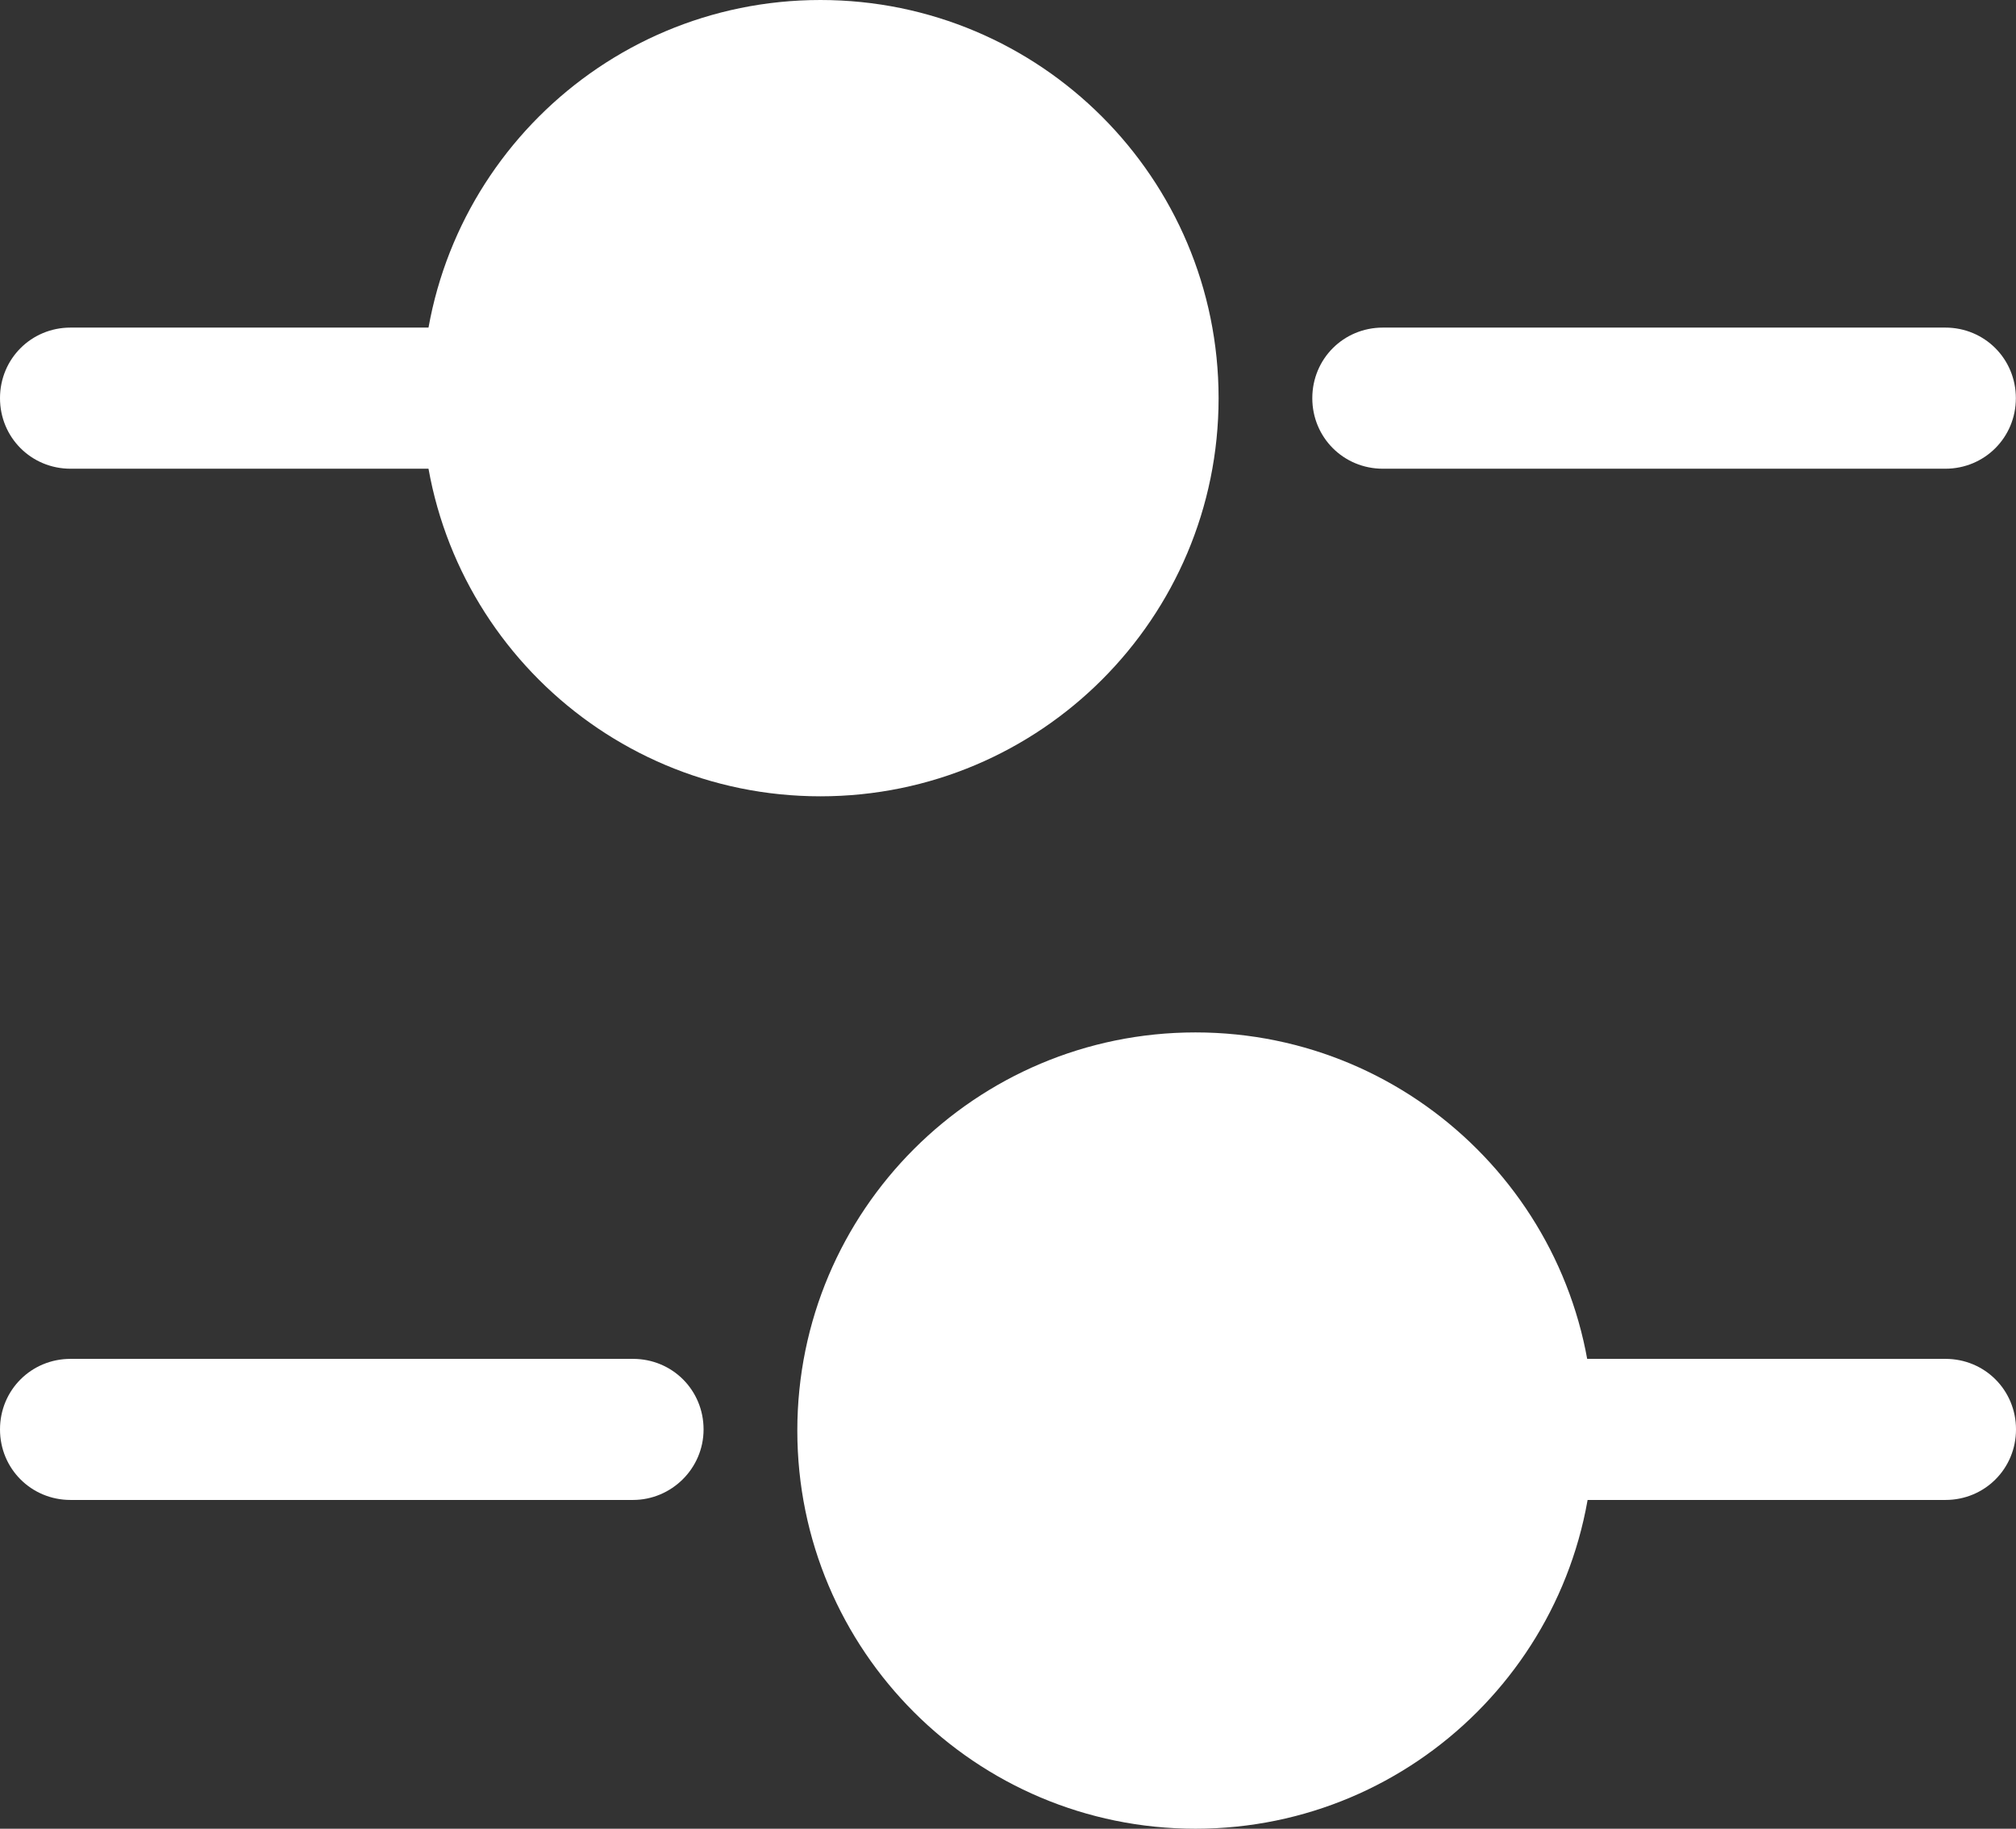 <?xml version="1.0" encoding="utf-8"?>
<svg xmlns="http://www.w3.org/2000/svg" xmlns:xlink="http://www.w3.org/1999/xlink" width="44.385px" height="40.26px" viewBox="0 0 44.385 40.26" version="1.1">
    <rect x="0" y="0" width="44.385" height="40.26" fill="#333333" stroke="none"/>
    <g id="Page-1" stroke="none" stroke-width="1" fill="none" fill-rule="evenodd">
        <g id="Home-v7" transform="translate(-197.307, -1620)" fill="#FFFFFF" fill-rule="nonzero">
            <g id="Group-1663" transform="translate(86, 1370)">
                <g id="Frame-504" transform="translate(0, 221)">
                    <g id="Group" transform="translate(111.307, 29)">
                        <path d="M42.829,10.319 L30.446,10.319 C29.58,10.319 28.892,9.631 28.892,8.766 C28.892,7.9 29.58,7.212 30.446,7.212 L42.829,7.212 C43.694,7.212 44.382,7.9 44.382,8.766 C44.382,9.631 43.694,10.319 42.829,10.319 Z" id="Vector"/>
                        <path d="M9.809,10.319 L1.553,10.319 C0.688,10.319 0,9.631 0,8.766 C0,7.9 0.688,7.212 1.553,7.212 L9.809,7.212 C10.674,7.212 11.362,7.9 11.362,8.766 C11.362,9.631 10.652,10.319 9.809,10.319 Z" id="Vector"/>
                        <path d="M18.063,17.531 C22.904,17.531 26.829,13.607 26.829,8.766 C26.829,3.925 22.904,0 18.063,0 C13.222,0 9.297,3.925 9.297,8.766 C9.297,13.607 13.222,17.531 18.063,17.531 Z" id="Vector"/>
                        <path d="M42.832,33.022 L34.576,33.022 C33.711,33.022 33.023,32.334 33.023,31.469 C33.023,30.603 33.711,29.916 34.576,29.916 L42.832,29.916 C43.697,29.916 44.385,30.603 44.385,31.469 C44.385,32.334 43.697,33.022 42.832,33.022 Z" id="Vector"/>
                        <path d="M13.936,33.022 L1.553,33.022 C0.688,33.022 0,32.334 0,31.469 C0,30.603 0.688,29.916 1.553,29.916 L13.936,29.916 C14.802,29.916 15.49,30.603 15.49,31.469 C15.49,32.334 14.78,33.022 13.936,33.022 Z" id="Vector"/>
                        <path d="M26.32,40.26 C31.161,40.26 35.086,36.336 35.086,31.495 C35.086,26.654 31.161,22.729 26.32,22.729 C21.479,22.729 17.554,26.654 17.554,31.495 C17.554,36.336 21.479,40.26 26.32,40.26 Z" id="Vector"/>
                    </g>
                </g>
            </g>
        </g>
    </g>
</svg>